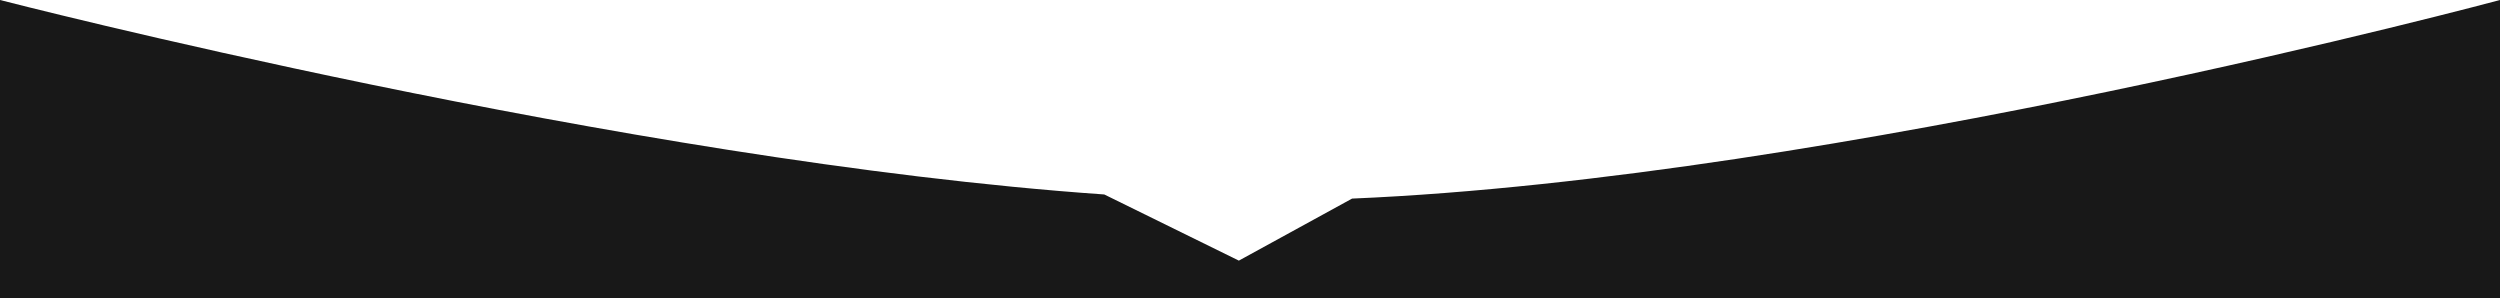 <?xml version="1.0" encoding="UTF-8"?> <svg xmlns="http://www.w3.org/2000/svg" width="1920" height="229" viewBox="0 0 1920 229" fill="none"> <path fill-rule="evenodd" clip-rule="evenodd" d="M848.087 149.348C478.452 123.63 0 0 0 0V229H1920V0C1920 0 1411.29 136.726 1038.39 152.518L951.444 200.153L848.087 149.348Z" fill="#181818"></path> </svg> 